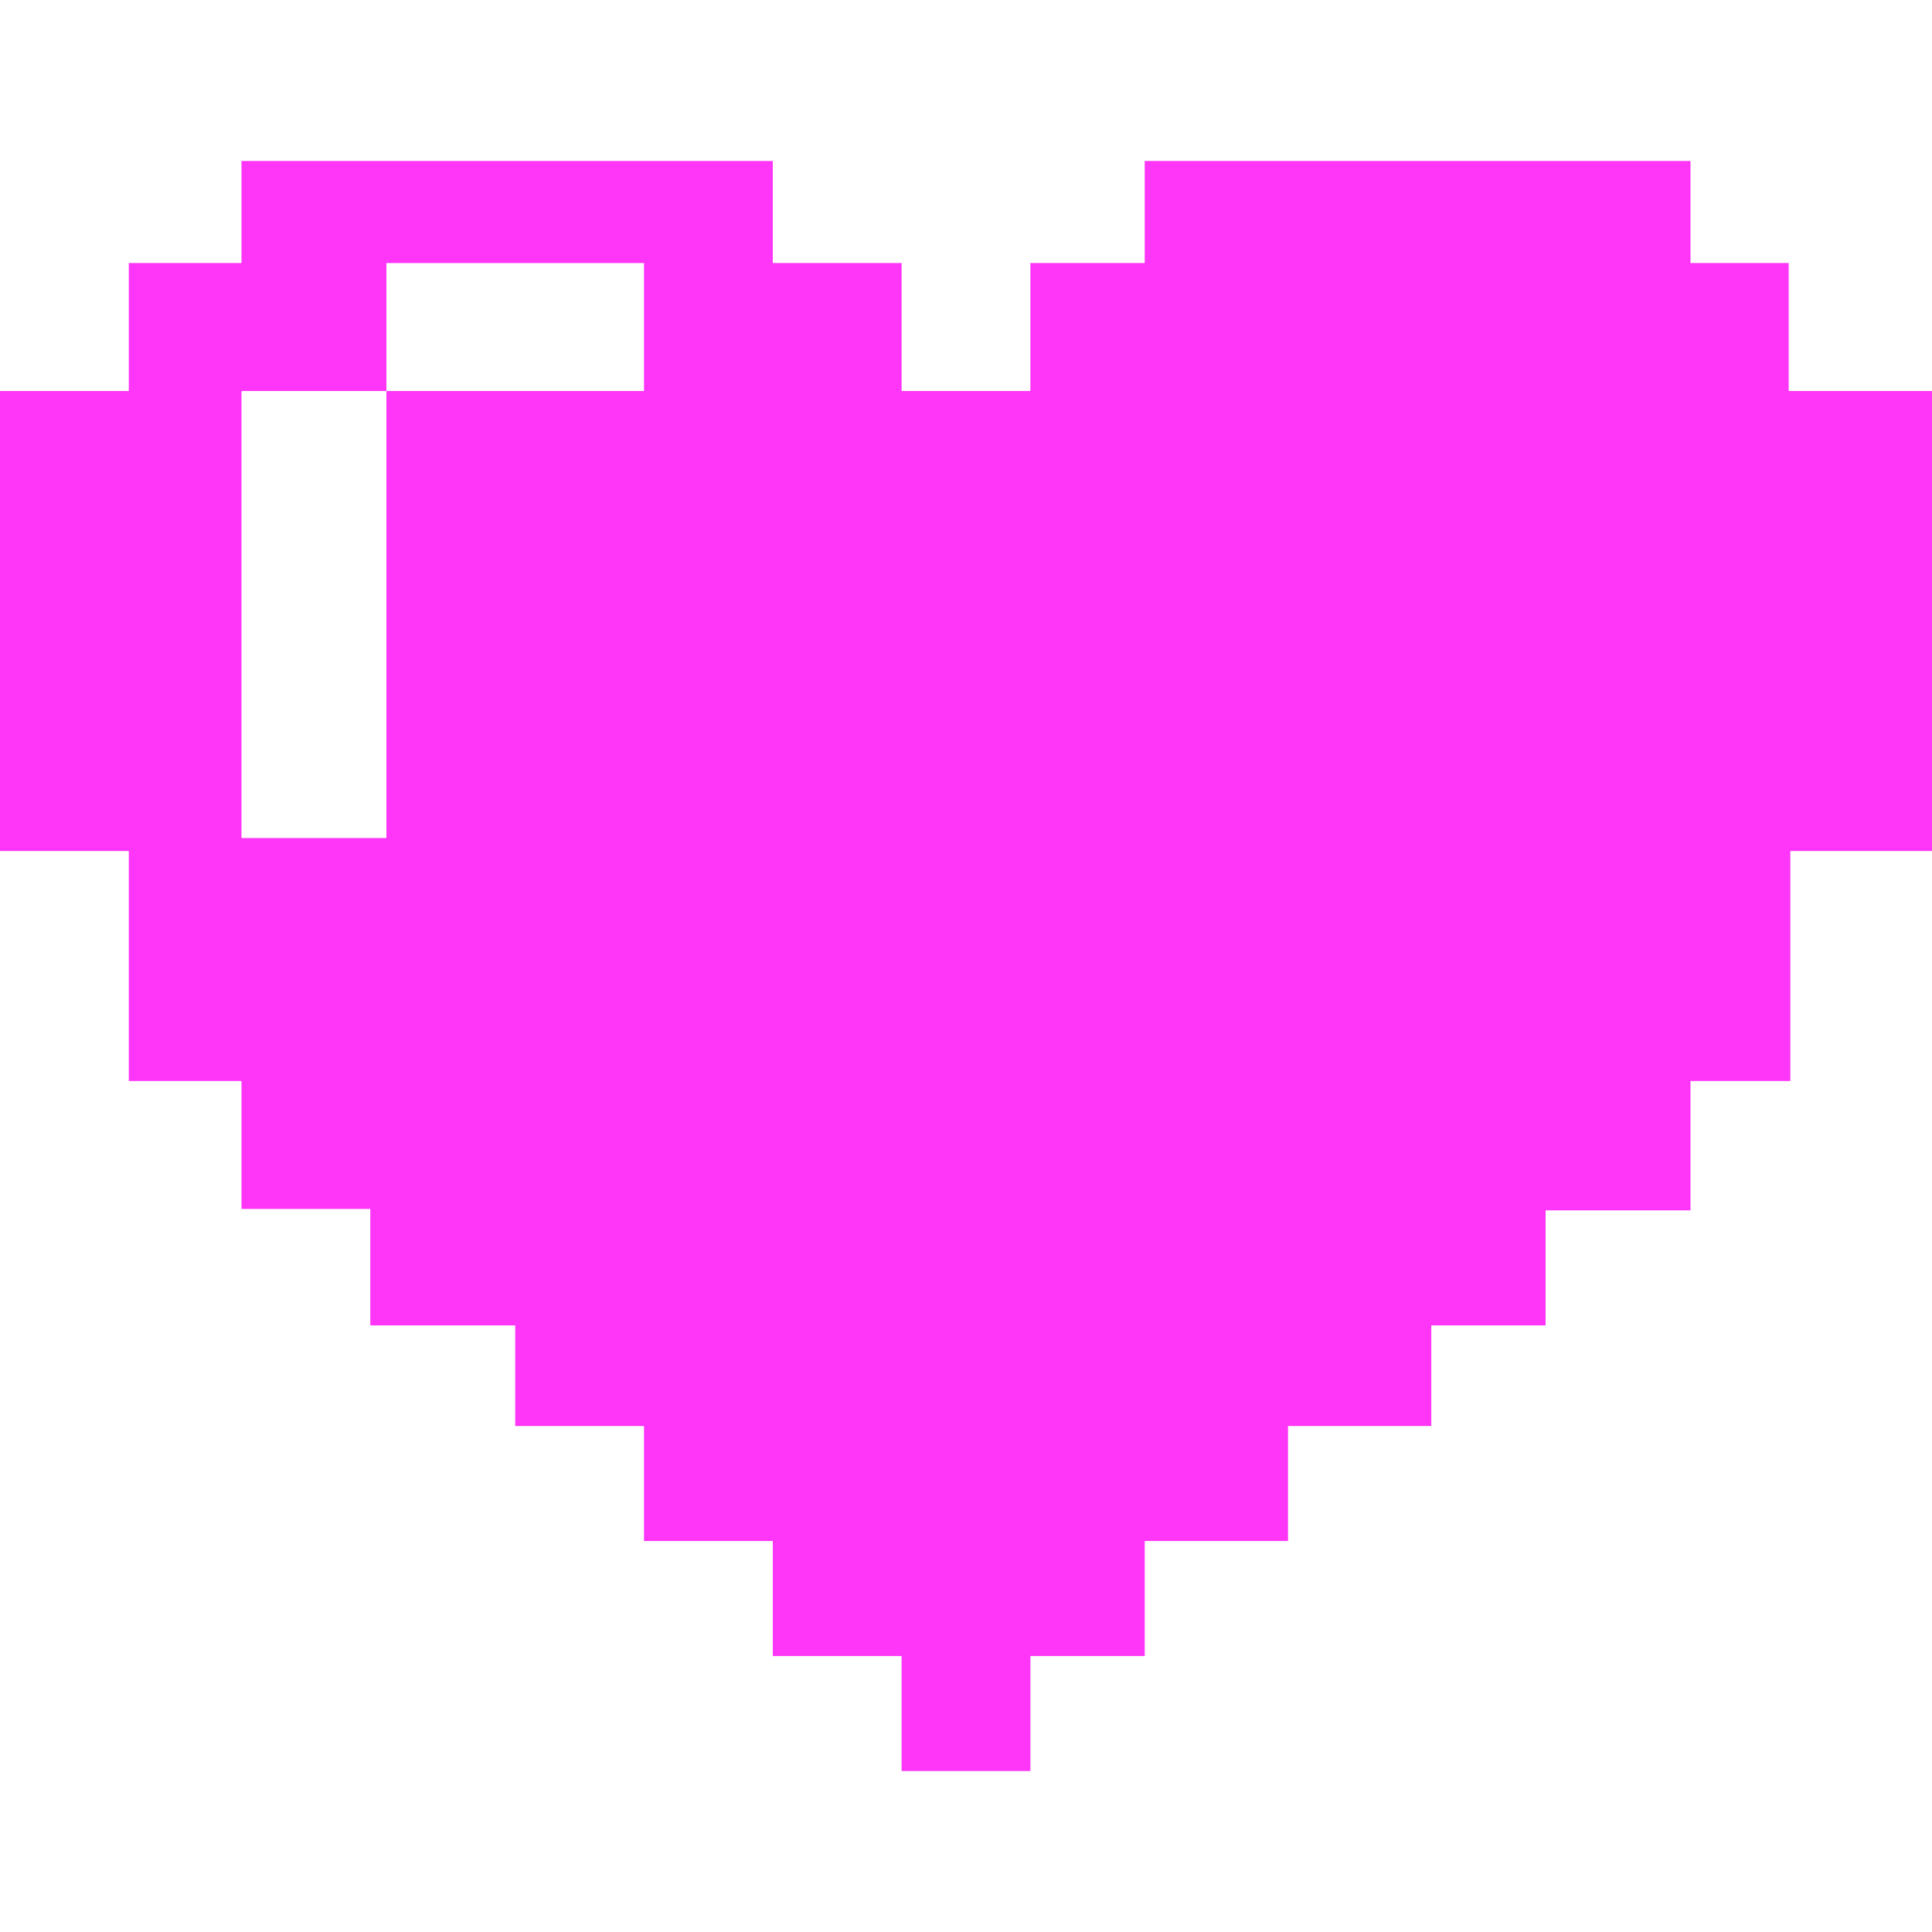 <svg width="40" height="40" viewBox="0 0 40 40" fill="none" xmlns="http://www.w3.org/2000/svg">
<path d="M37.033 8.095V5.446H35V3.333H23.7V5.446H21.333V8.095H18.667V5.446H16V3.333H5V5.446H2.667V8.095H0V17.619H2.667V22.381H5V25.03H7.667V27.441H10.667V29.524H13.333V31.905H16V34.286H18.667V36.667H21.333V34.286H23.7V31.905H26.667V29.524H29.633V27.441H32V25.059H35V22.381H37.067V17.619H40V8.095H37.033ZM13.333 8.095H8V17.351H5V8.095H8V5.446H13.333V8.095Z" fill="#FF35F7"/>
</svg>
